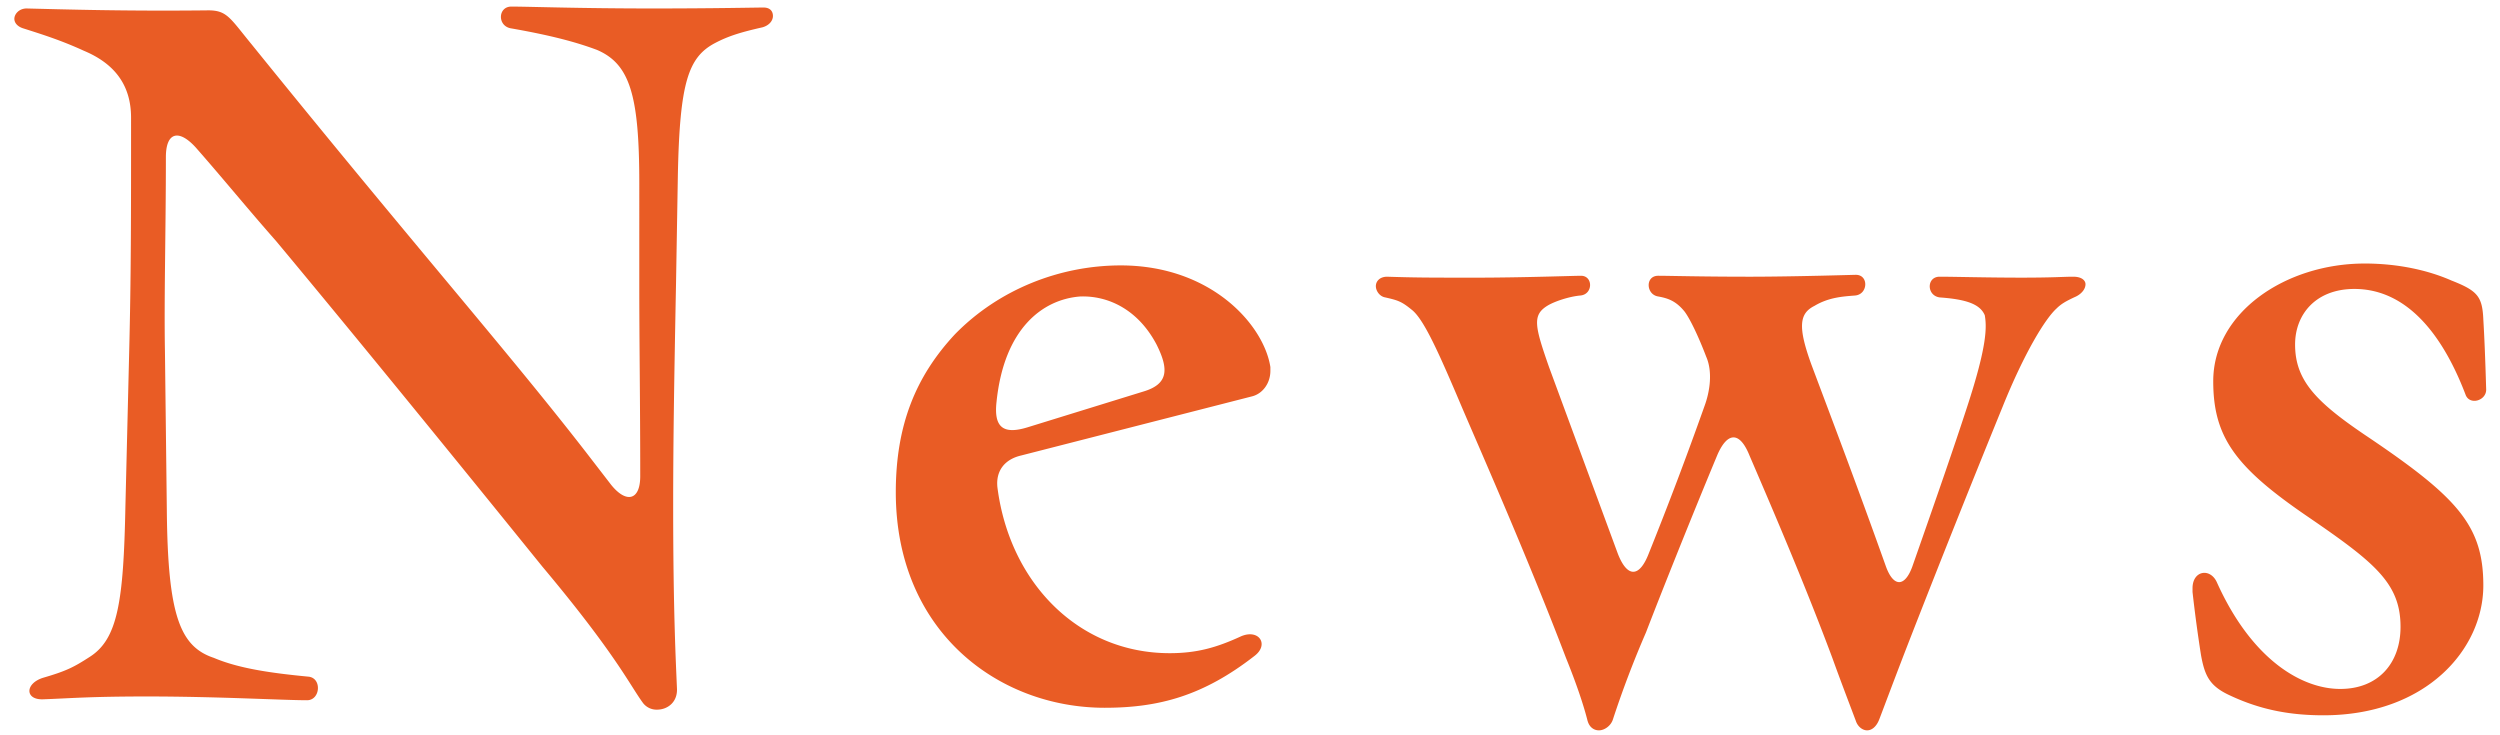 <svg xmlns="http://www.w3.org/2000/svg" width="85" height="25" fill="none"><path fill="#E95C25" d="M10.44 23.808c-.832 0-3.04-.128-5.44-.128-1.952 0-2.624.064-3.52.096-.64.032-.64-.544 0-.736.768-.224 1.024-.352 1.568-.704.96-.608 1.152-1.888 1.216-5.12l.128-5.248c.064-2.56.064-4.544.064-7.968 0-1.152-.608-1.856-1.6-2.272C2.088 1.376 1.48 1.184.776.96.584.896.488.768.488.64c0-.16.16-.352.416-.352C2.216.32 4.264.384 7.08.352c.64 0 .736.256 1.472 1.152 5.536 6.848 8.704 10.432 11.36 13.856l.864 1.12c.512.64.992.544.992-.288 0-2.56-.032-4.512-.032-6.432V6.24c0-3.008-.32-4.064-1.44-4.544-.768-.288-1.664-.512-2.944-.736-.448-.096-.416-.736.032-.736.64 0 2.272.064 4.8.064 2.144 0 3.488-.032 3.776-.032.224 0 .32.128.32.288s-.128.32-.352.384c-.704.16-1.152.288-1.632.544-.896.48-1.184 1.344-1.248 4.448l-.064 3.776c-.064 3.328-.096 5.344-.096 7.52 0 3.616.096 5.376.128 6.176.032.48-.32.736-.672.736a.58.58 0 0 1-.48-.224c-.448-.608-.928-1.664-3.424-4.64-2.976-3.68-6.336-7.808-9.056-11.072-.96-1.088-1.792-2.112-2.72-3.168-.576-.64-1.024-.544-1.024.32 0 2.56-.064 4.736-.032 6.592l.064 5.408c.032 3.584.448 4.64 1.6 5.024.832.352 1.888.512 3.232.64.448.064.384.8-.064.8m27.12.256c-3.615 0-7.103-2.592-7.103-7.328 0-2.272.672-3.936 2.016-5.376 1.504-1.536 3.584-2.336 5.632-2.336 3.072 0 4.864 2.016 5.088 3.456v.128c0 .416-.256.768-.608.864l-7.872 2.016c-.544.128-.864.512-.8 1.088.416 3.232 2.752 5.632 5.856 5.632.928 0 1.6-.192 2.432-.576.608-.256.96.288.448.672-1.728 1.344-3.232 1.76-5.088 1.76m-2.623-9.536 3.936-1.216c.864-.256.864-.768.448-1.6-.608-1.152-1.6-1.664-2.592-1.632-1.28.096-2.592 1.088-2.848 3.584-.096.864.224 1.12 1.056.864m19.04 9.984c-.063-.256-.255-.96-.735-2.144-1.28-3.36-2.848-6.912-3.52-8.48-.8-1.888-1.312-3.04-1.728-3.36-.352-.288-.48-.32-.896-.416-.192-.032-.32-.224-.32-.384s.128-.32.384-.32c1.024.032 1.376.032 3.04.032 1.536 0 3.296-.064 3.552-.064.416 0 .416.64-.032.672-.352.032-.864.192-1.12.352-.512.32-.416.704.064 2.08l2.336 6.336c.32.832.736.832 1.056 0a129 129 0 0 0 1.888-4.992c.192-.512.288-1.184.064-1.696-.256-.672-.544-1.28-.736-1.536-.288-.352-.544-.448-.896-.512-.416-.064-.448-.704 0-.704.384 0 1.44.032 3.104.032 1.504 0 3.52-.064 3.616-.064.448 0 .416.672-.032.704-.416.032-.896.064-1.376.352-.512.256-.576.704-.096 2.016.672 1.792 1.536 4.064 2.528 6.848.256.704.64.704.896 0 .864-2.464 1.408-4.032 1.856-5.408.704-2.144.672-2.752.608-3.136-.16-.384-.64-.544-1.536-.608-.448-.064-.448-.704 0-.704.512 0 1.6.032 2.784.032 1.12 0 1.408-.032 1.76-.032.288 0 .416.128.416.256 0 .16-.128.32-.32.416-.352.16-.512.256-.672.416-.384.352-1.088 1.504-1.824 3.328a563 563 0 0 0-3.104 7.776c-.512 1.312-.928 2.432-1.088 2.848-.096.256-.256.384-.416.384s-.32-.128-.384-.32c-.192-.512-.512-1.344-.8-2.144-.896-2.4-1.92-4.8-2.816-6.88-.32-.8-.736-.832-1.088-.032-.96 2.304-1.952 4.8-2.432 6.048a34 34 0 0 0-1.12 2.944c-.064.224-.288.384-.48.384-.16 0-.32-.096-.384-.32m25.015-.192c-1.056 0-2.08-.16-3.169-.672-.703-.32-.863-.672-.991-1.376a49 49 0 0 1-.288-2.144V20c0-.608.608-.704.832-.192 1.183 2.624 2.88 3.616 4.191 3.616 1.28 0 2.049-.864 2.049-2.112 0-1.472-.865-2.176-3.105-3.712-2.495-1.696-3.263-2.72-3.263-4.64 0-2.336 2.463-4 5.151-4 1.12 0 2.144.224 2.945.576.896.352 1.056.544 1.088 1.344.031.512.064 1.248.096 2.368 0 .384-.577.544-.705.16-.831-2.176-2.08-3.584-3.775-3.584-1.312 0-2.017.864-2.017 1.888 0 1.248.736 1.984 2.56 3.2 2.977 2.016 3.84 2.976 3.84 4.992 0 2.176-1.951 4.416-5.44 4.416"/></svg>